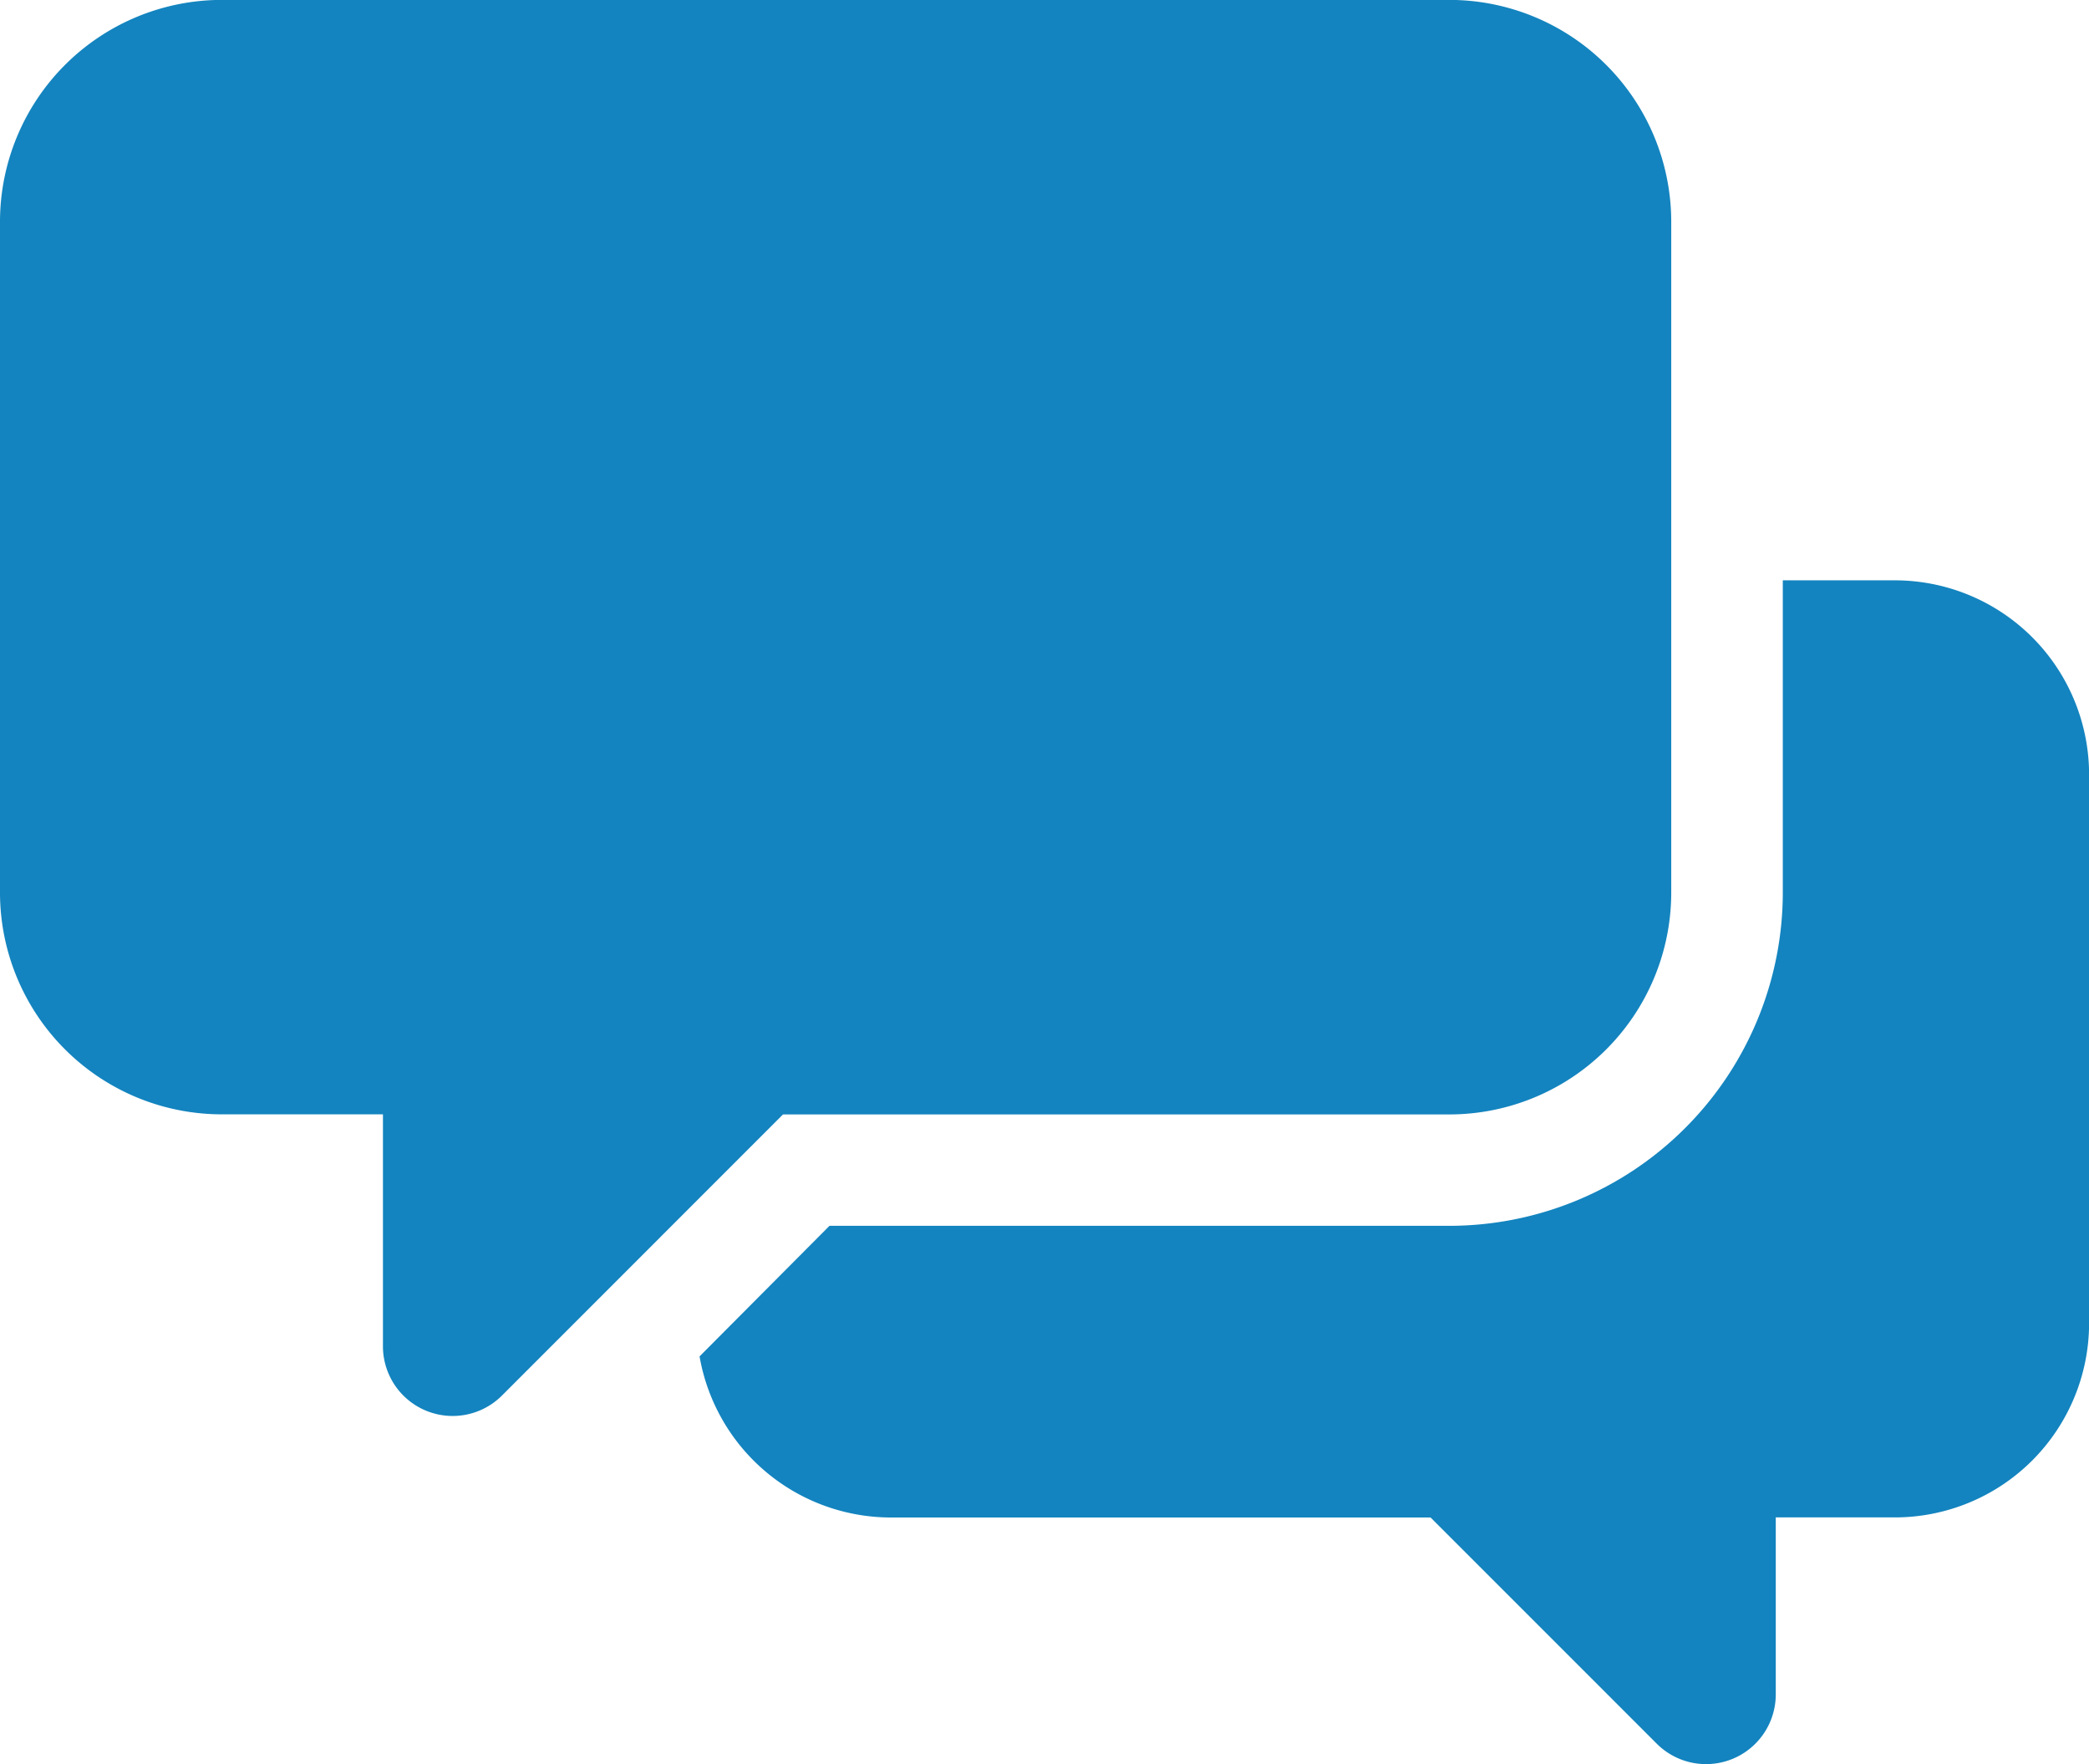 <svg xmlns="http://www.w3.org/2000/svg" width="22.862" height="19.309" viewBox="0 0 22.862 19.309"><g transform="translate(0 -23.075)"><path d="M15.864,35.271a2.429,2.429,0,0,0,2.426-2.426V25.5a2.429,2.429,0,0,0-2.426-2.426H2.425A2.429,2.429,0,0,0,0,25.5v7.344a2.428,2.428,0,0,0,2.425,2.426H4.191V37.81a.763.763,0,0,0,1.3.54l3.078-3.079Z" fill="#1384bf"/><path d="M112.482,105.583h-1.227V109a3.651,3.651,0,0,1-3.647,3.647h-6.786L99.4,114.076a2.127,2.127,0,0,0,2.092,1.763H107.4l2.478,2.478a.763.763,0,0,0,1.3-.54v-1.939h1.306a2.126,2.126,0,0,0,2.123-2.124v-6.009A2.126,2.126,0,0,0,112.482,105.583Z" transform="translate(-91.744 -76.157)" fill="#1384bf"/></g></svg>